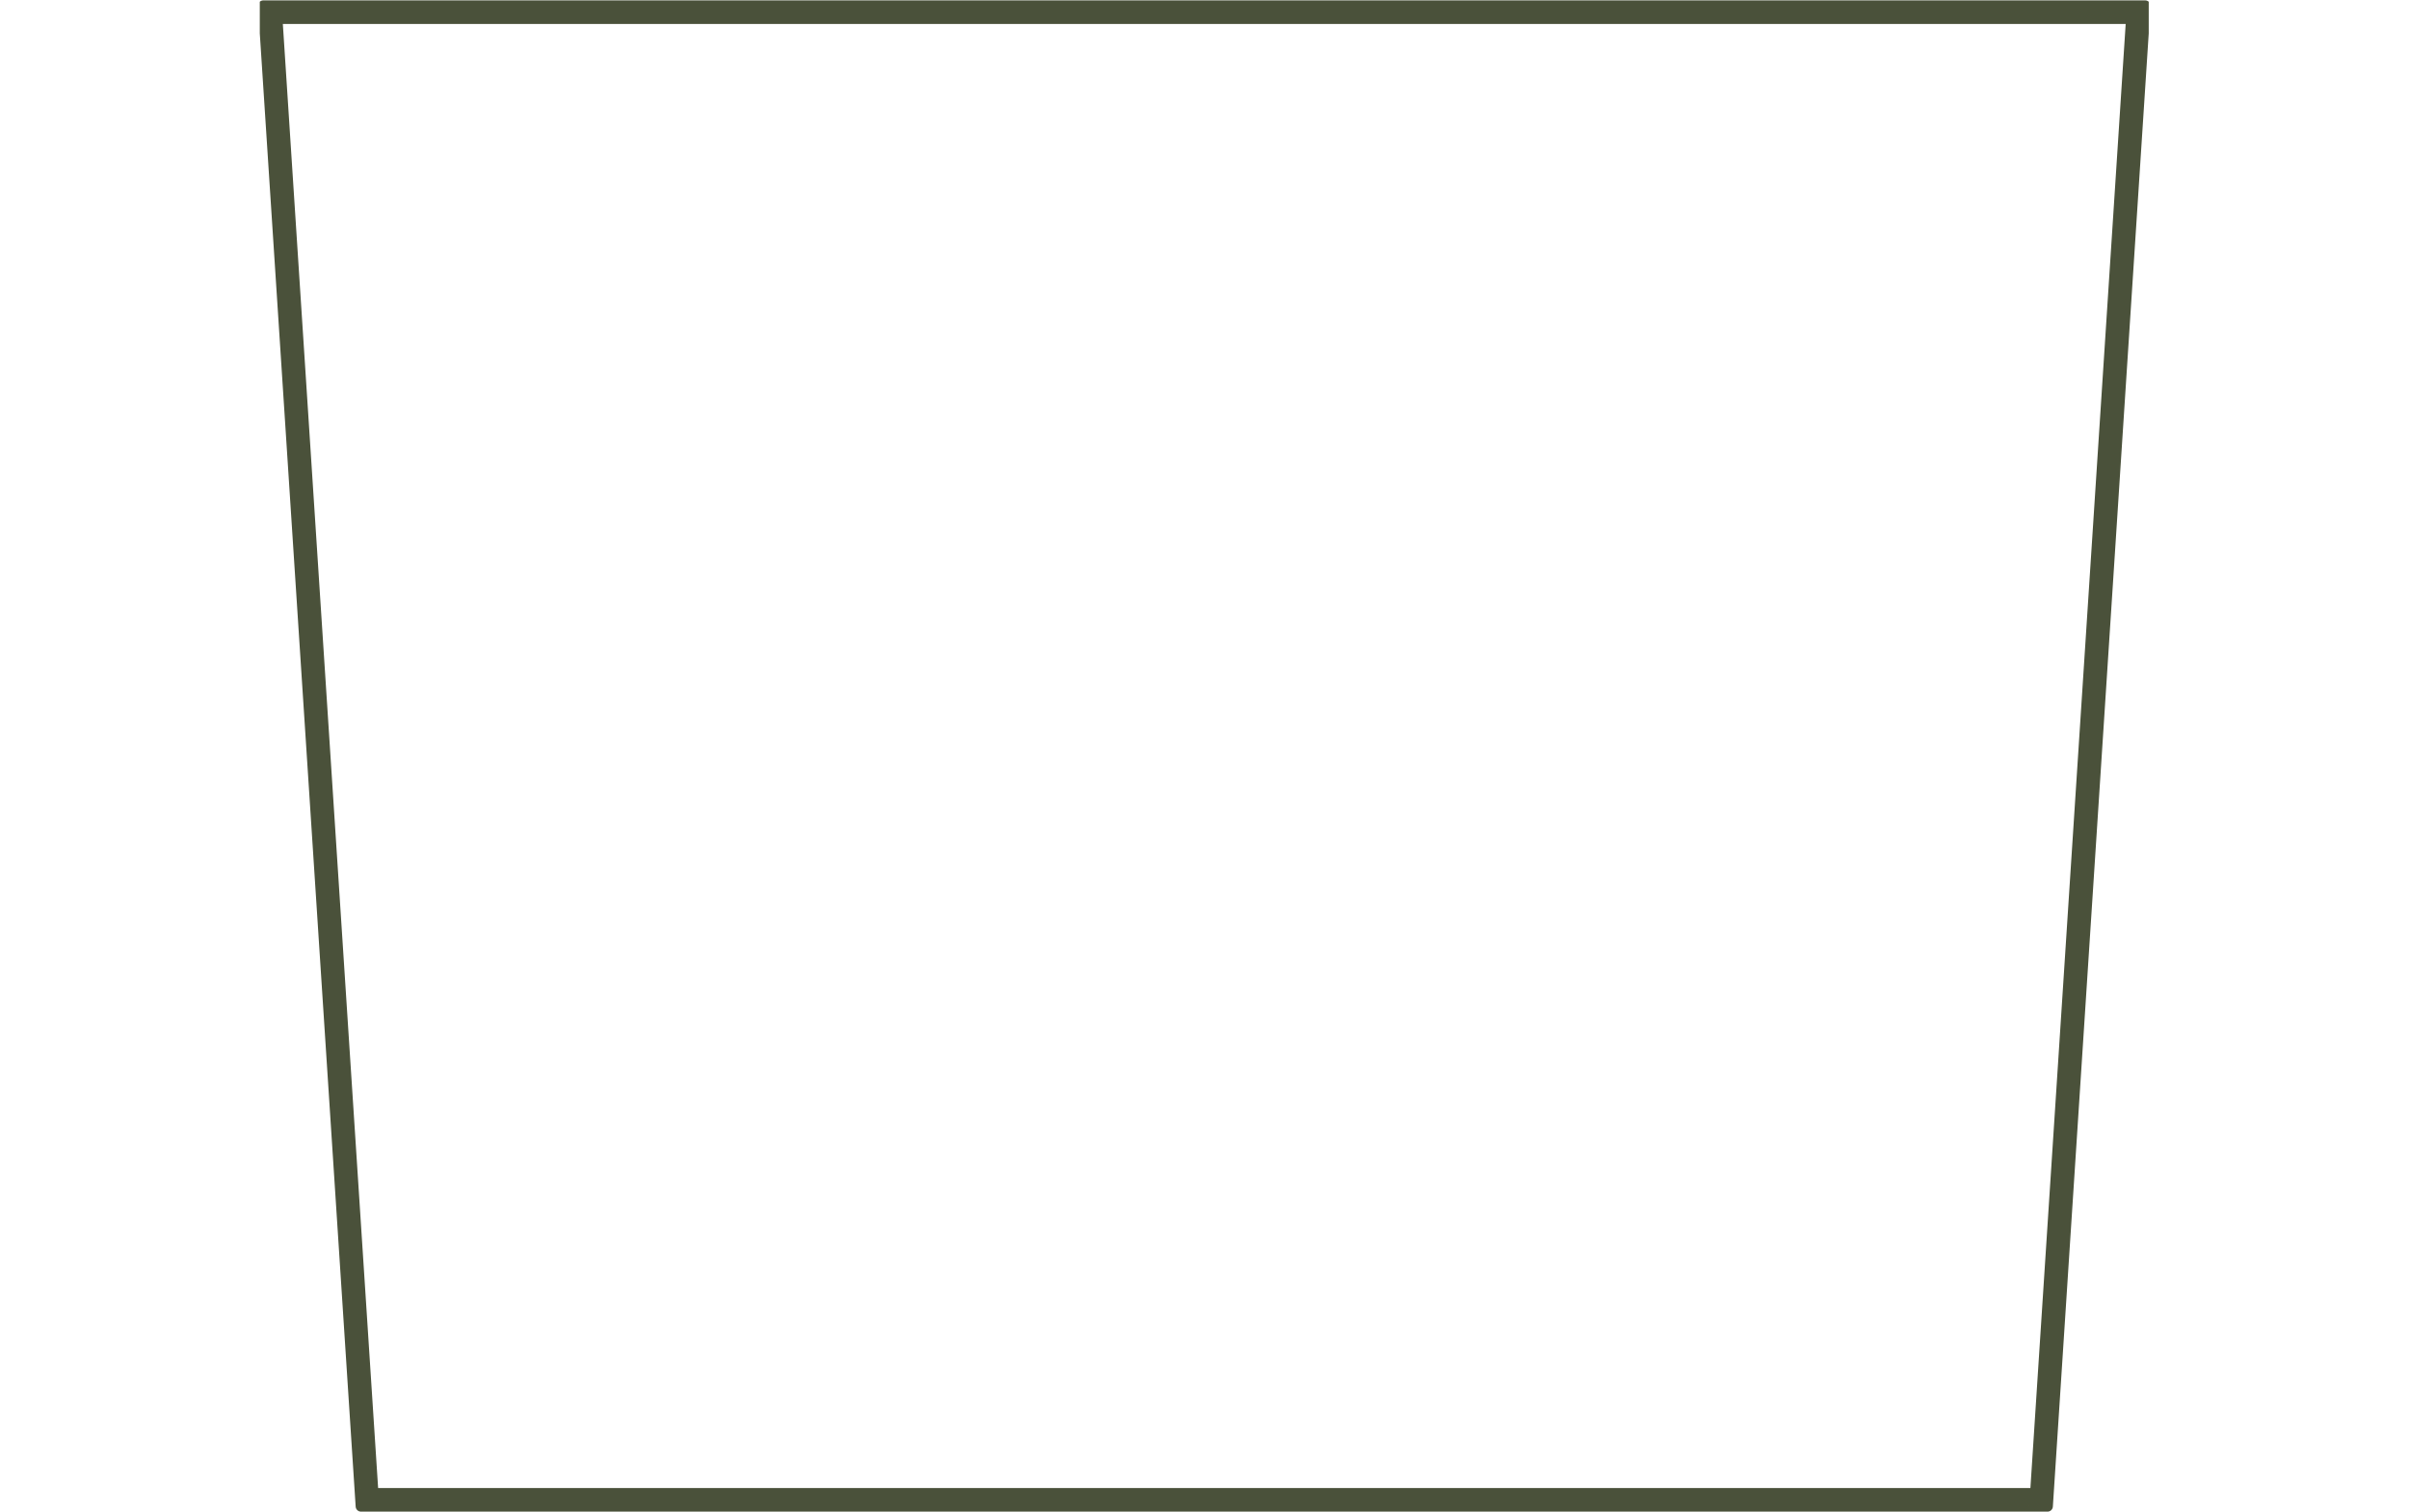 <?xml version="1.0" encoding="UTF-8" standalone="no"?>
<svg
   xmlns:dc="http://purl.org/dc/elements/1.1/"
   xmlns:cc="http://creativecommons.org/ns#"
   xmlns:rdf="http://www.w3.org/1999/02/22-rdf-syntax-ns#"
   xmlns:svg="http://www.w3.org/2000/svg"
   xmlns="http://www.w3.org/2000/svg"
   xmlns:sodipodi="http://sodipodi.sourceforge.net/DTD/sodipodi-0.dtd"
   xmlns:inkscape="http://www.inkscape.org/namespaces/inkscape"
   viewBox="0 0 680 426.667"
   height="426.667"
   width="680"
   xml:space="preserve"
   id="svg2"
   version="1.1"
   sodipodi:docname="pot_size_400_mm_pot_side.svg"
   inkscape:version="0.92.3 (2405546, 2018-03-11)"><sodipodi:namedview
     pagecolor="#ffffff"
     bordercolor="#666666"
     borderopacity="1"
     objecttolerance="10"
     gridtolerance="10"
     guidetolerance="10"
     inkscape:pageopacity="0"
     inkscape:pageshadow="2"
     inkscape:window-width="691"
     inkscape:window-height="480"
     id="namedview497"
     showgrid="false"
     inkscape:zoom="0.50294118"
     inkscape:cx="340"
     inkscape:cy="213.33333"
     inkscape:window-x="67"
     inkscape:window-y="27"
     inkscape:window-maximized="0"
     inkscape:current-layer="svg2" /><defs
     id="defs6"><clipPath
       id="clipPath20"
       clipPathUnits="userSpaceOnUse"><path
         id="path18"
         d="M 0,0 H 4000 V 3200 H 0 Z" /></clipPath><clipPath
       id="clipPath26"
       clipPathUnits="userSpaceOnUse"><path
         style="clip-rule:evenodd"
         id="path24"
         d="M 7.555,3200 H 3992.45 c 6.26,0 11.34,-5.08 11.34,-11.34 0,-0.25 -0.01,-0.49 -0.02,-0.74 L 3796.98,10.605 C 3796.59,4.641 3791.64,0 3785.66,0 H 214.34 c -5.977,0 -10.926,4.641 -11.313,10.605 L -3.762,3187.92 c -0.41,6.25 4.328,11.65 10.578,12.06 0.246,0.01 0.492,0.02 0.738,0.02 z" /></clipPath><clipPath
       id="clipPath32"
       clipPathUnits="userSpaceOnUse"><path
         id="path30"
         d="M 0,0 H 4000 V 3200 H 0 Z" /></clipPath></defs><g
     transform="matrix(1.333,0,0,-1.333,73.333,426.667)"
     id="g10"><g
       transform="scale(0.1)"
       id="g12"><g
         id="g14"><g
           clip-path="url(#clipPath20)"
           id="g16"><g
             clip-path="url(#clipPath26)"
             id="g22"><g
               clip-path="url(#clipPath32)"
               id="g28"><path
                 id="path34"
                 style="fill:none;stroke:#4a513a;stroke-width:100;stroke-linecap:butt;stroke-linejoin:miter;stroke-miterlimit:10;stroke-dasharray:none;stroke-opacity:1"
                 d="M 7.555,3200 H 3992.45 c 6.26,0 11.34,-5.08 11.34,-11.34 0,-0.25 -0.01,-0.49 -0.02,-0.74 L 3796.98,10.605 C 3796.59,4.641 3791.64,0 3785.66,0 H 214.34 c -5.977,0 -10.926,4.641 -11.313,10.605 L -3.762,3187.92 c -0.41,6.25 4.328,11.65 10.578,12.06 0.246,0.01 0.492,0.02 0.738,0.02 z"
                 inkscape:connector-curvature="0" /></g></g></g></g></g></g></svg>